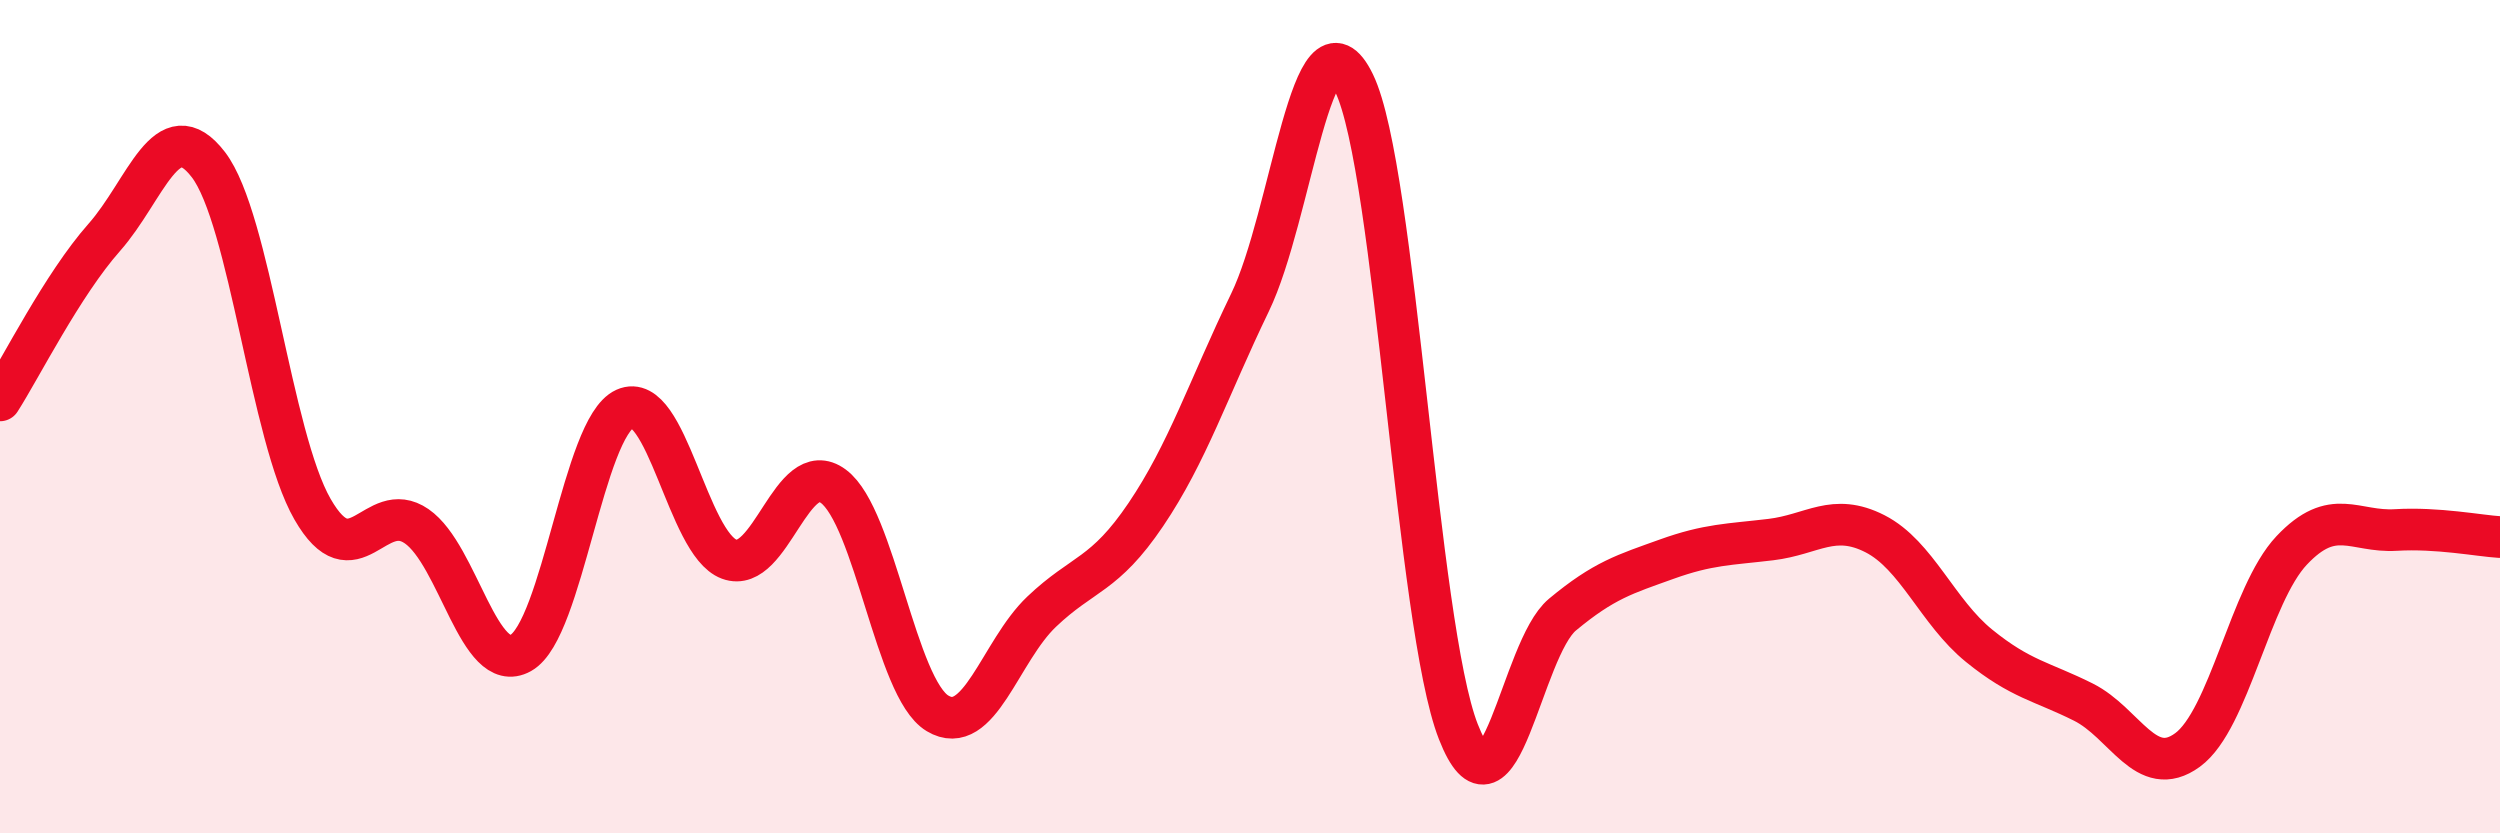 
    <svg width="60" height="20" viewBox="0 0 60 20" xmlns="http://www.w3.org/2000/svg">
      <path
        d="M 0,9.61 C 0.5,8.83 1.5,6.83 2.5,5.7 C 3.5,4.57 4,2.65 5,3.95 C 6,5.25 6.5,10.48 7.5,12.22 C 8.5,13.96 9,11.94 10,12.63 C 11,13.32 11.5,16.23 12.5,15.67 C 13.5,15.11 14,10.26 15,9.81 C 16,9.36 16.5,13.05 17.5,13.42 C 18.5,13.79 19,10.93 20,11.67 C 21,12.41 21.5,16.52 22.5,17.12 C 23.5,17.72 24,15.63 25,14.68 C 26,13.73 26.5,13.83 27.5,12.35 C 28.5,10.87 29,9.33 30,7.26 C 31,5.19 31.5,-0.06 32.5,2 C 33.5,4.06 34,15.01 35,17.56 C 36,20.11 36.5,15.58 37.5,14.75 C 38.5,13.92 39,13.78 40,13.42 C 41,13.06 41.5,13.07 42.5,12.95 C 43.5,12.83 44,12.3 45,12.81 C 46,13.32 46.5,14.69 47.5,15.5 C 48.5,16.31 49,16.35 50,16.85 C 51,17.35 51.5,18.73 52.5,18 C 53.5,17.27 54,14.27 55,13.21 C 56,12.15 56.5,12.78 57.5,12.72 C 58.5,12.66 59.5,12.86 60,12.89L60 20L0 20Z"
        fill="#EB0A25"
        opacity="0.1"
        stroke-linecap="round"
        stroke-linejoin="round"
      />
      <path
        d="M 0,9.61 C 0.5,8.83 1.5,6.83 2.5,5.7 C 3.5,4.57 4,2.65 5,3.95 C 6,5.25 6.5,10.48 7.5,12.22 C 8.5,13.96 9,11.94 10,12.63 C 11,13.32 11.5,16.23 12.5,15.67 C 13.5,15.11 14,10.26 15,9.81 C 16,9.36 16.5,13.05 17.5,13.42 C 18.5,13.79 19,10.93 20,11.67 C 21,12.41 21.5,16.52 22.5,17.12 C 23.5,17.72 24,15.63 25,14.68 C 26,13.73 26.5,13.83 27.5,12.35 C 28.5,10.87 29,9.33 30,7.26 C 31,5.19 31.5,-0.06 32.5,2 C 33.5,4.06 34,15.01 35,17.56 C 36,20.11 36.5,15.58 37.5,14.75 C 38.5,13.92 39,13.78 40,13.42 C 41,13.06 41.5,13.07 42.5,12.95 C 43.5,12.83 44,12.3 45,12.81 C 46,13.32 46.5,14.69 47.5,15.5 C 48.5,16.31 49,16.35 50,16.85 C 51,17.35 51.5,18.73 52.5,18 C 53.5,17.27 54,14.27 55,13.21 C 56,12.15 56.5,12.78 57.5,12.72 C 58.5,12.66 59.5,12.86 60,12.89"
        stroke="#EB0A25"
        stroke-width="1"
        fill="none"
        stroke-linecap="round"
        stroke-linejoin="round"
      />
    </svg>
  